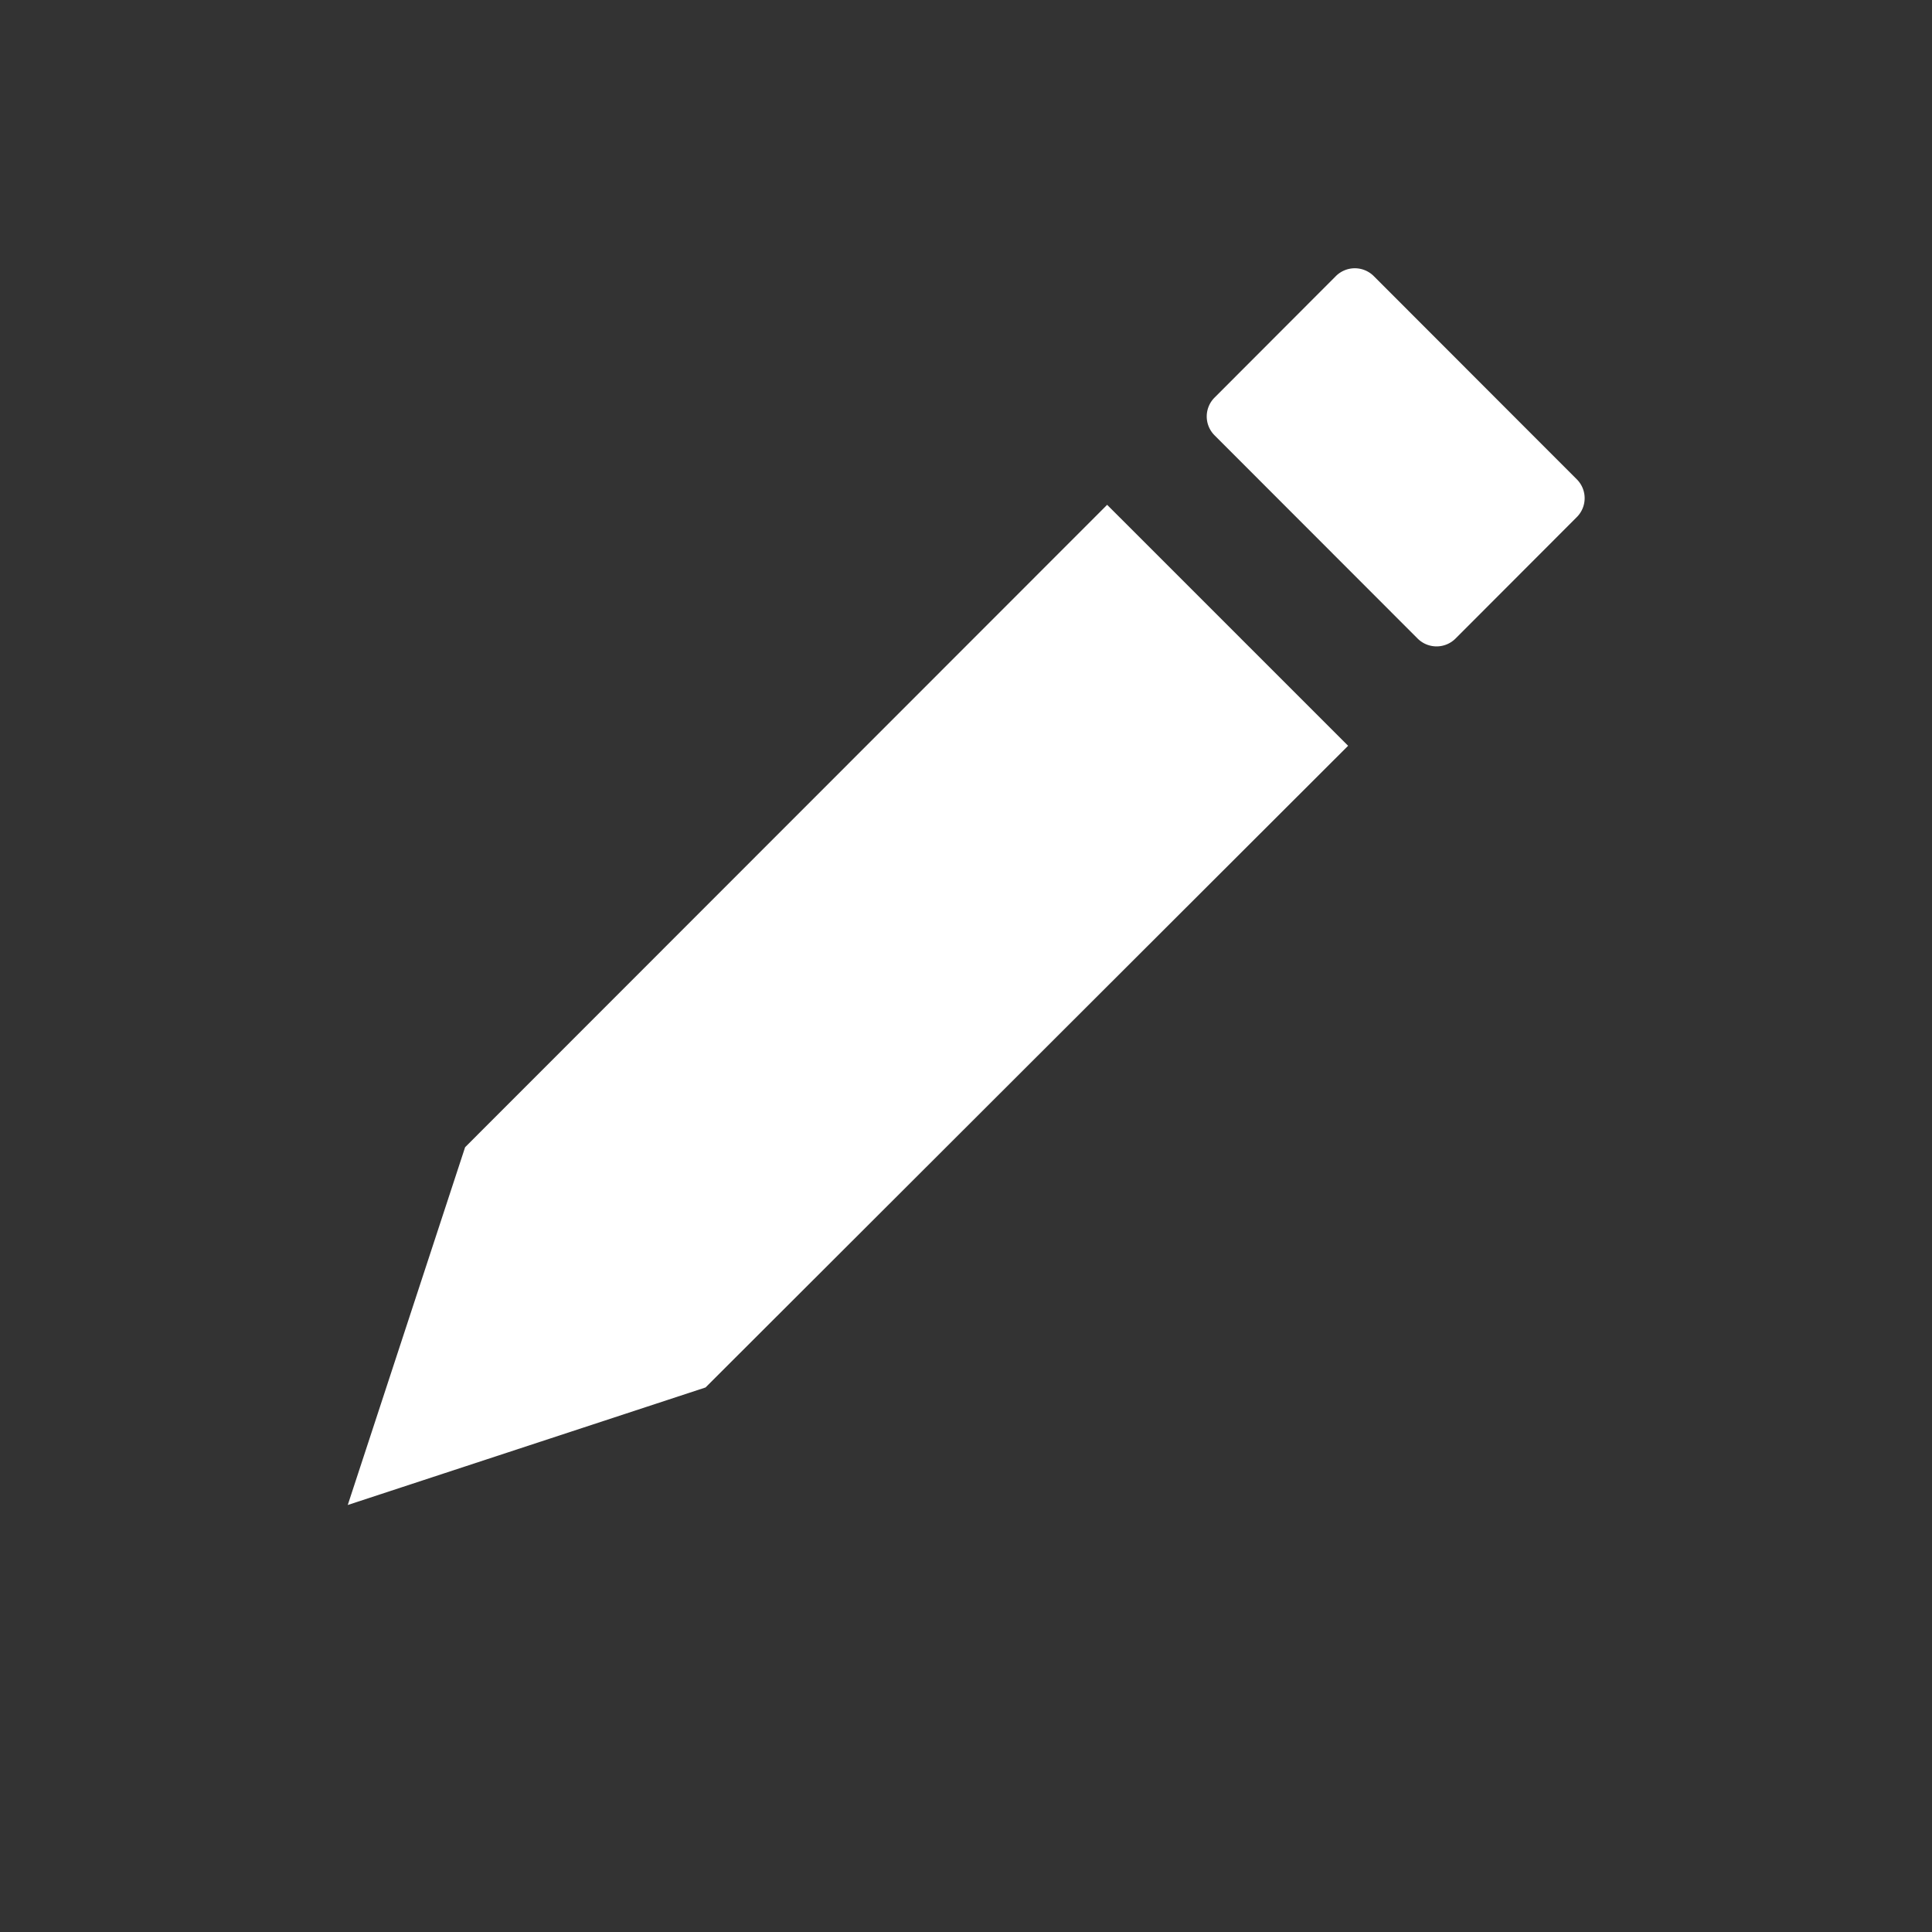 <svg id="Layer_1" data-name="Layer 1" xmlns="http://www.w3.org/2000/svg" viewBox="0 0 108 108"><rect x="0" y="0" width="108" height="108" fill="#333333" stroke="none"/><defs><style>.cls-1{fill:#fff;}</style></defs><title>FQ</title><path class="cls-1" d="M88.14,28.91l-6.77,6.78a1.5,1.5,0,0,1-2.13,0L67.9,24.34a1.49,1.49,0,0,1,0-2.12l6.77-6.78a1.5,1.5,0,0,1,2.13,0L88.14,26.79A1.49,1.49,0,0,1,88.14,28.91ZM26,64.13l-6.56,20,20-6.57L75.36,41.69,61.89,28.22Z"/></svg>
